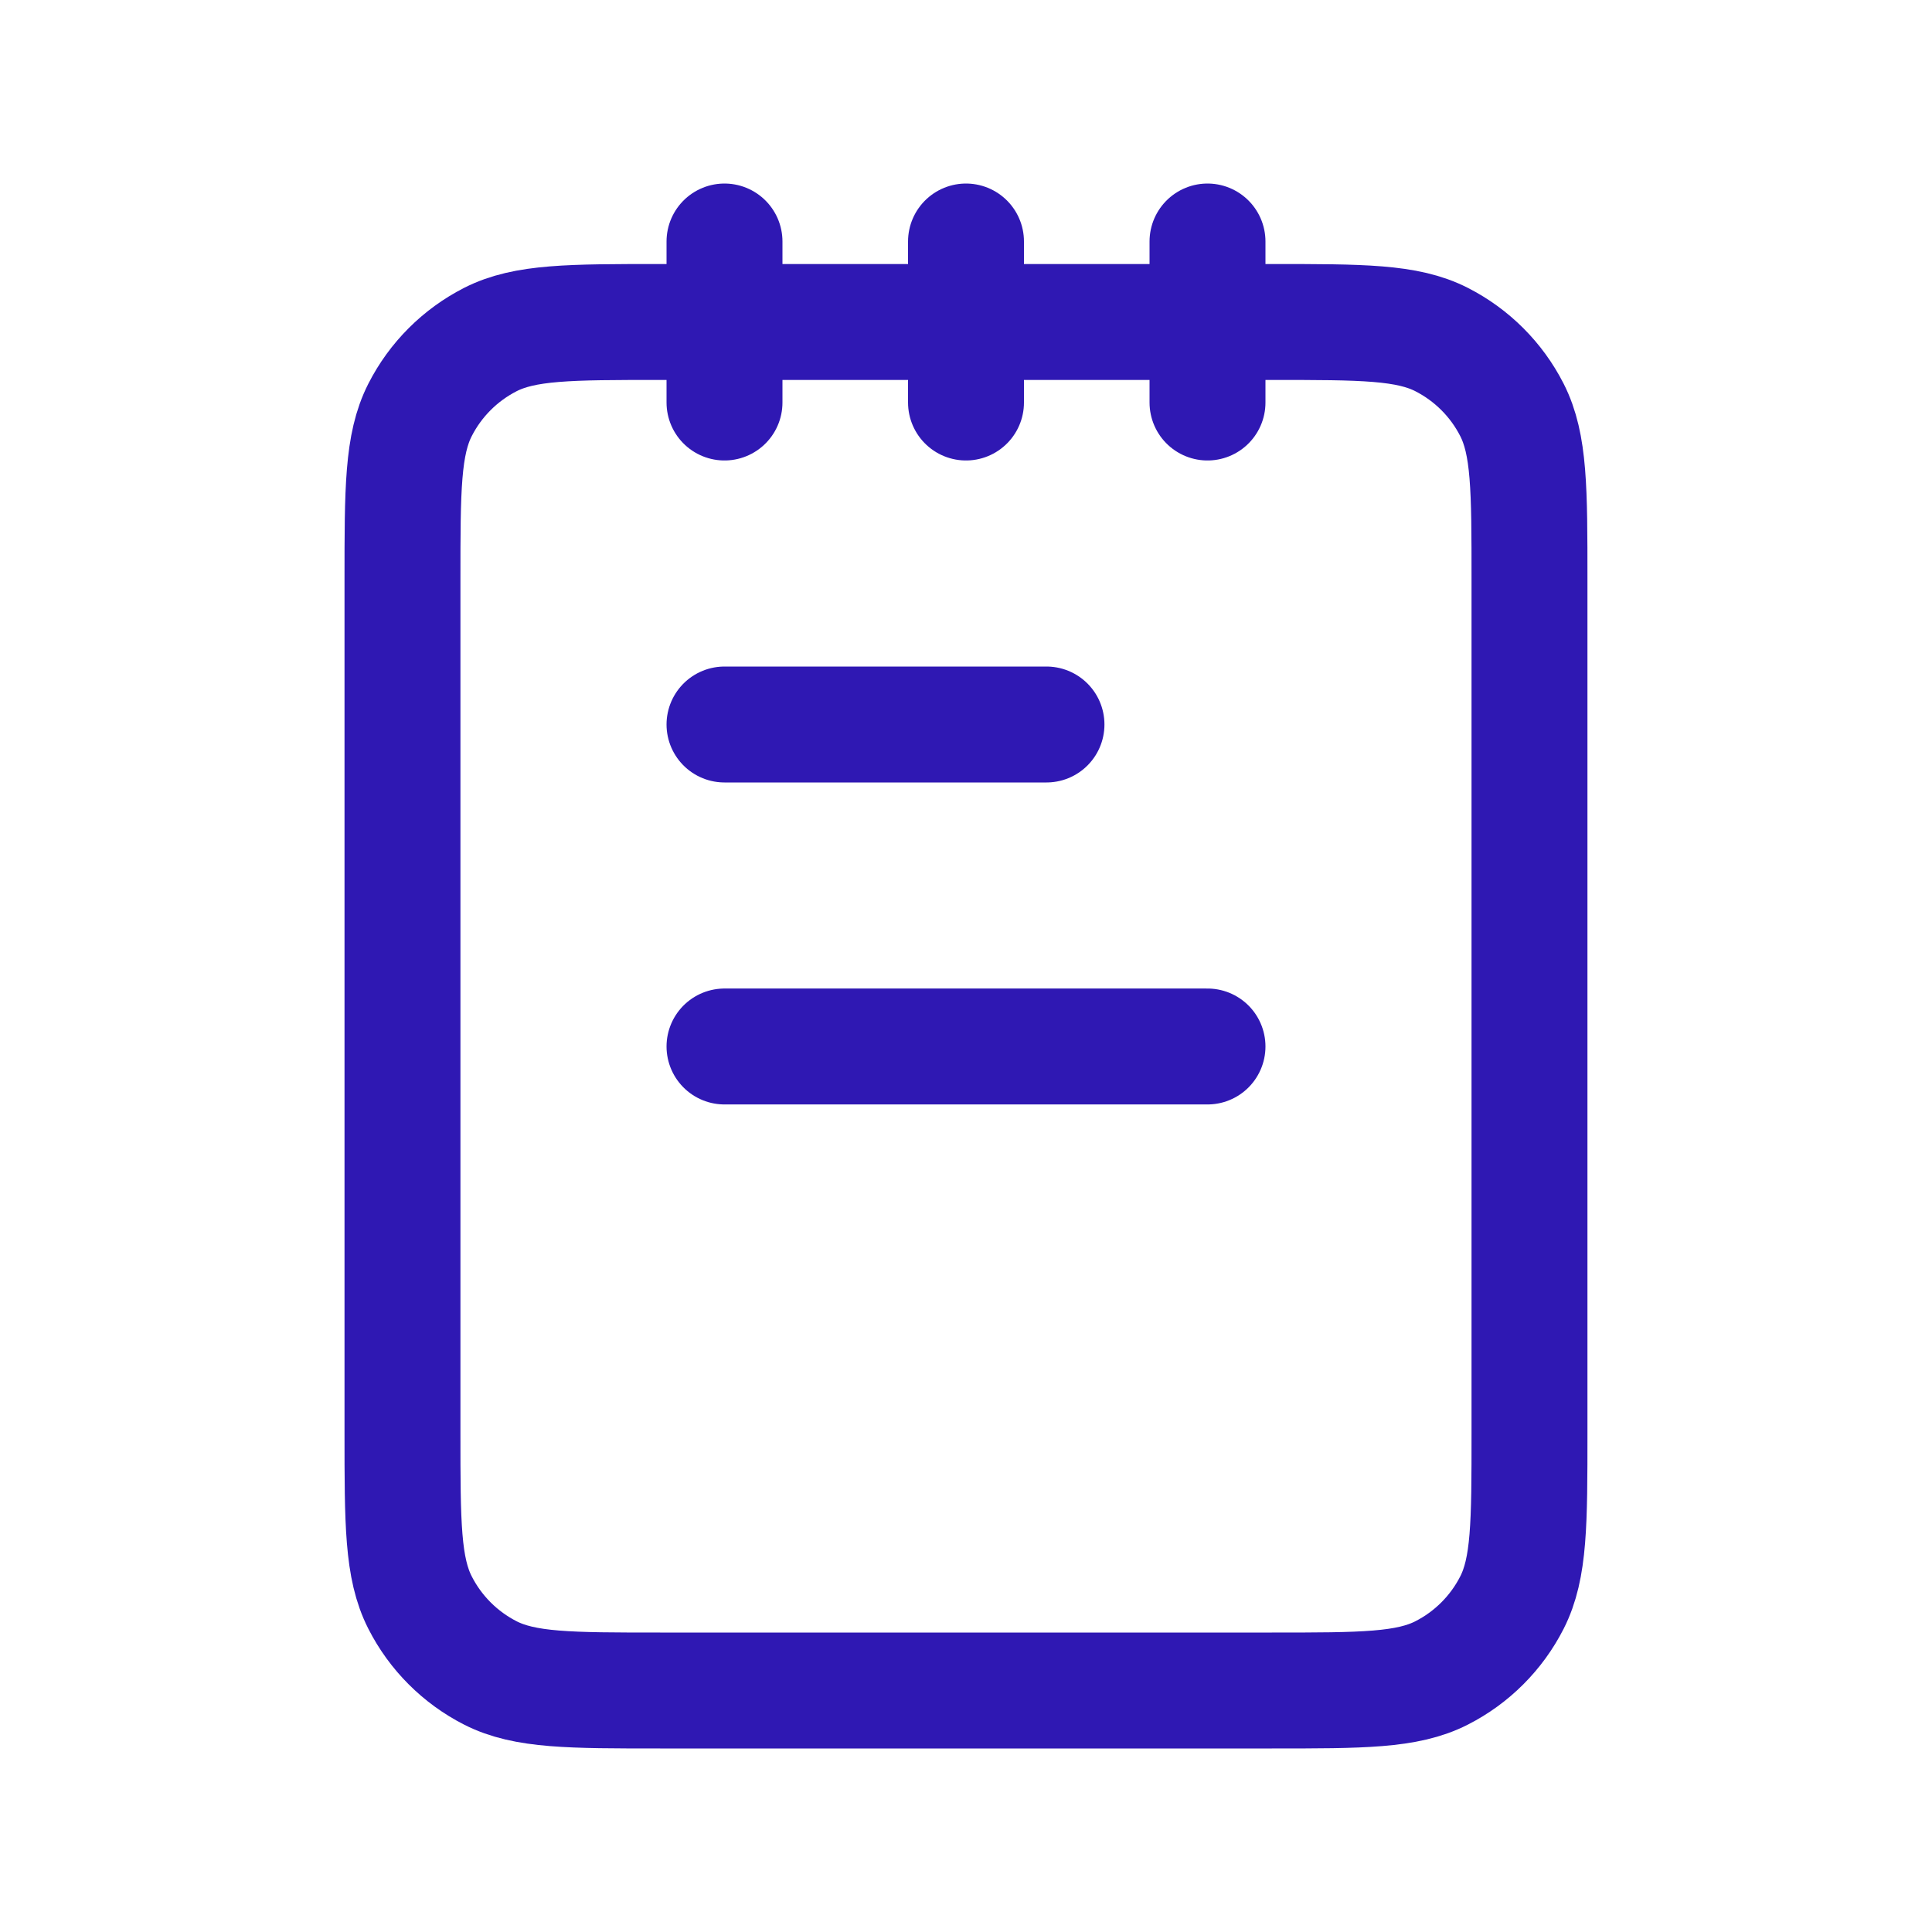 <?xml version="1.0" encoding="UTF-8"?>
<svg xmlns="http://www.w3.org/2000/svg" width="50" height="50" viewBox="0 0 50 50" fill="none">
  <path d="M18.75 6.25V10.417M25 6.25V10.417M31.25 6.25V10.417M27.083 18.75H18.75M31.25 27.083H18.75M17.083 43.75H32.916C35.25 43.75 36.417 43.75 37.308 43.296C38.092 42.897 38.73 42.259 39.129 41.475C39.583 40.584 39.583 39.417 39.583 37.083V15C39.583 12.666 39.583 11.5 39.129 10.608C38.73 9.824 38.092 9.187 37.308 8.787C36.417 8.333 35.25 8.333 32.916 8.333H17.083C14.75 8.333 13.583 8.333 12.691 8.787C11.908 9.187 11.27 9.824 10.871 10.608C10.416 11.5 10.416 12.666 10.416 15V37.083C10.416 39.417 10.416 40.584 10.871 41.475C11.27 42.259 11.908 42.897 12.691 43.296C13.583 43.75 14.75 43.75 17.083 43.75Z" stroke="#2F18B3" stroke-width="3" stroke-linecap="round" stroke-linejoin="round"></path>
</svg>
